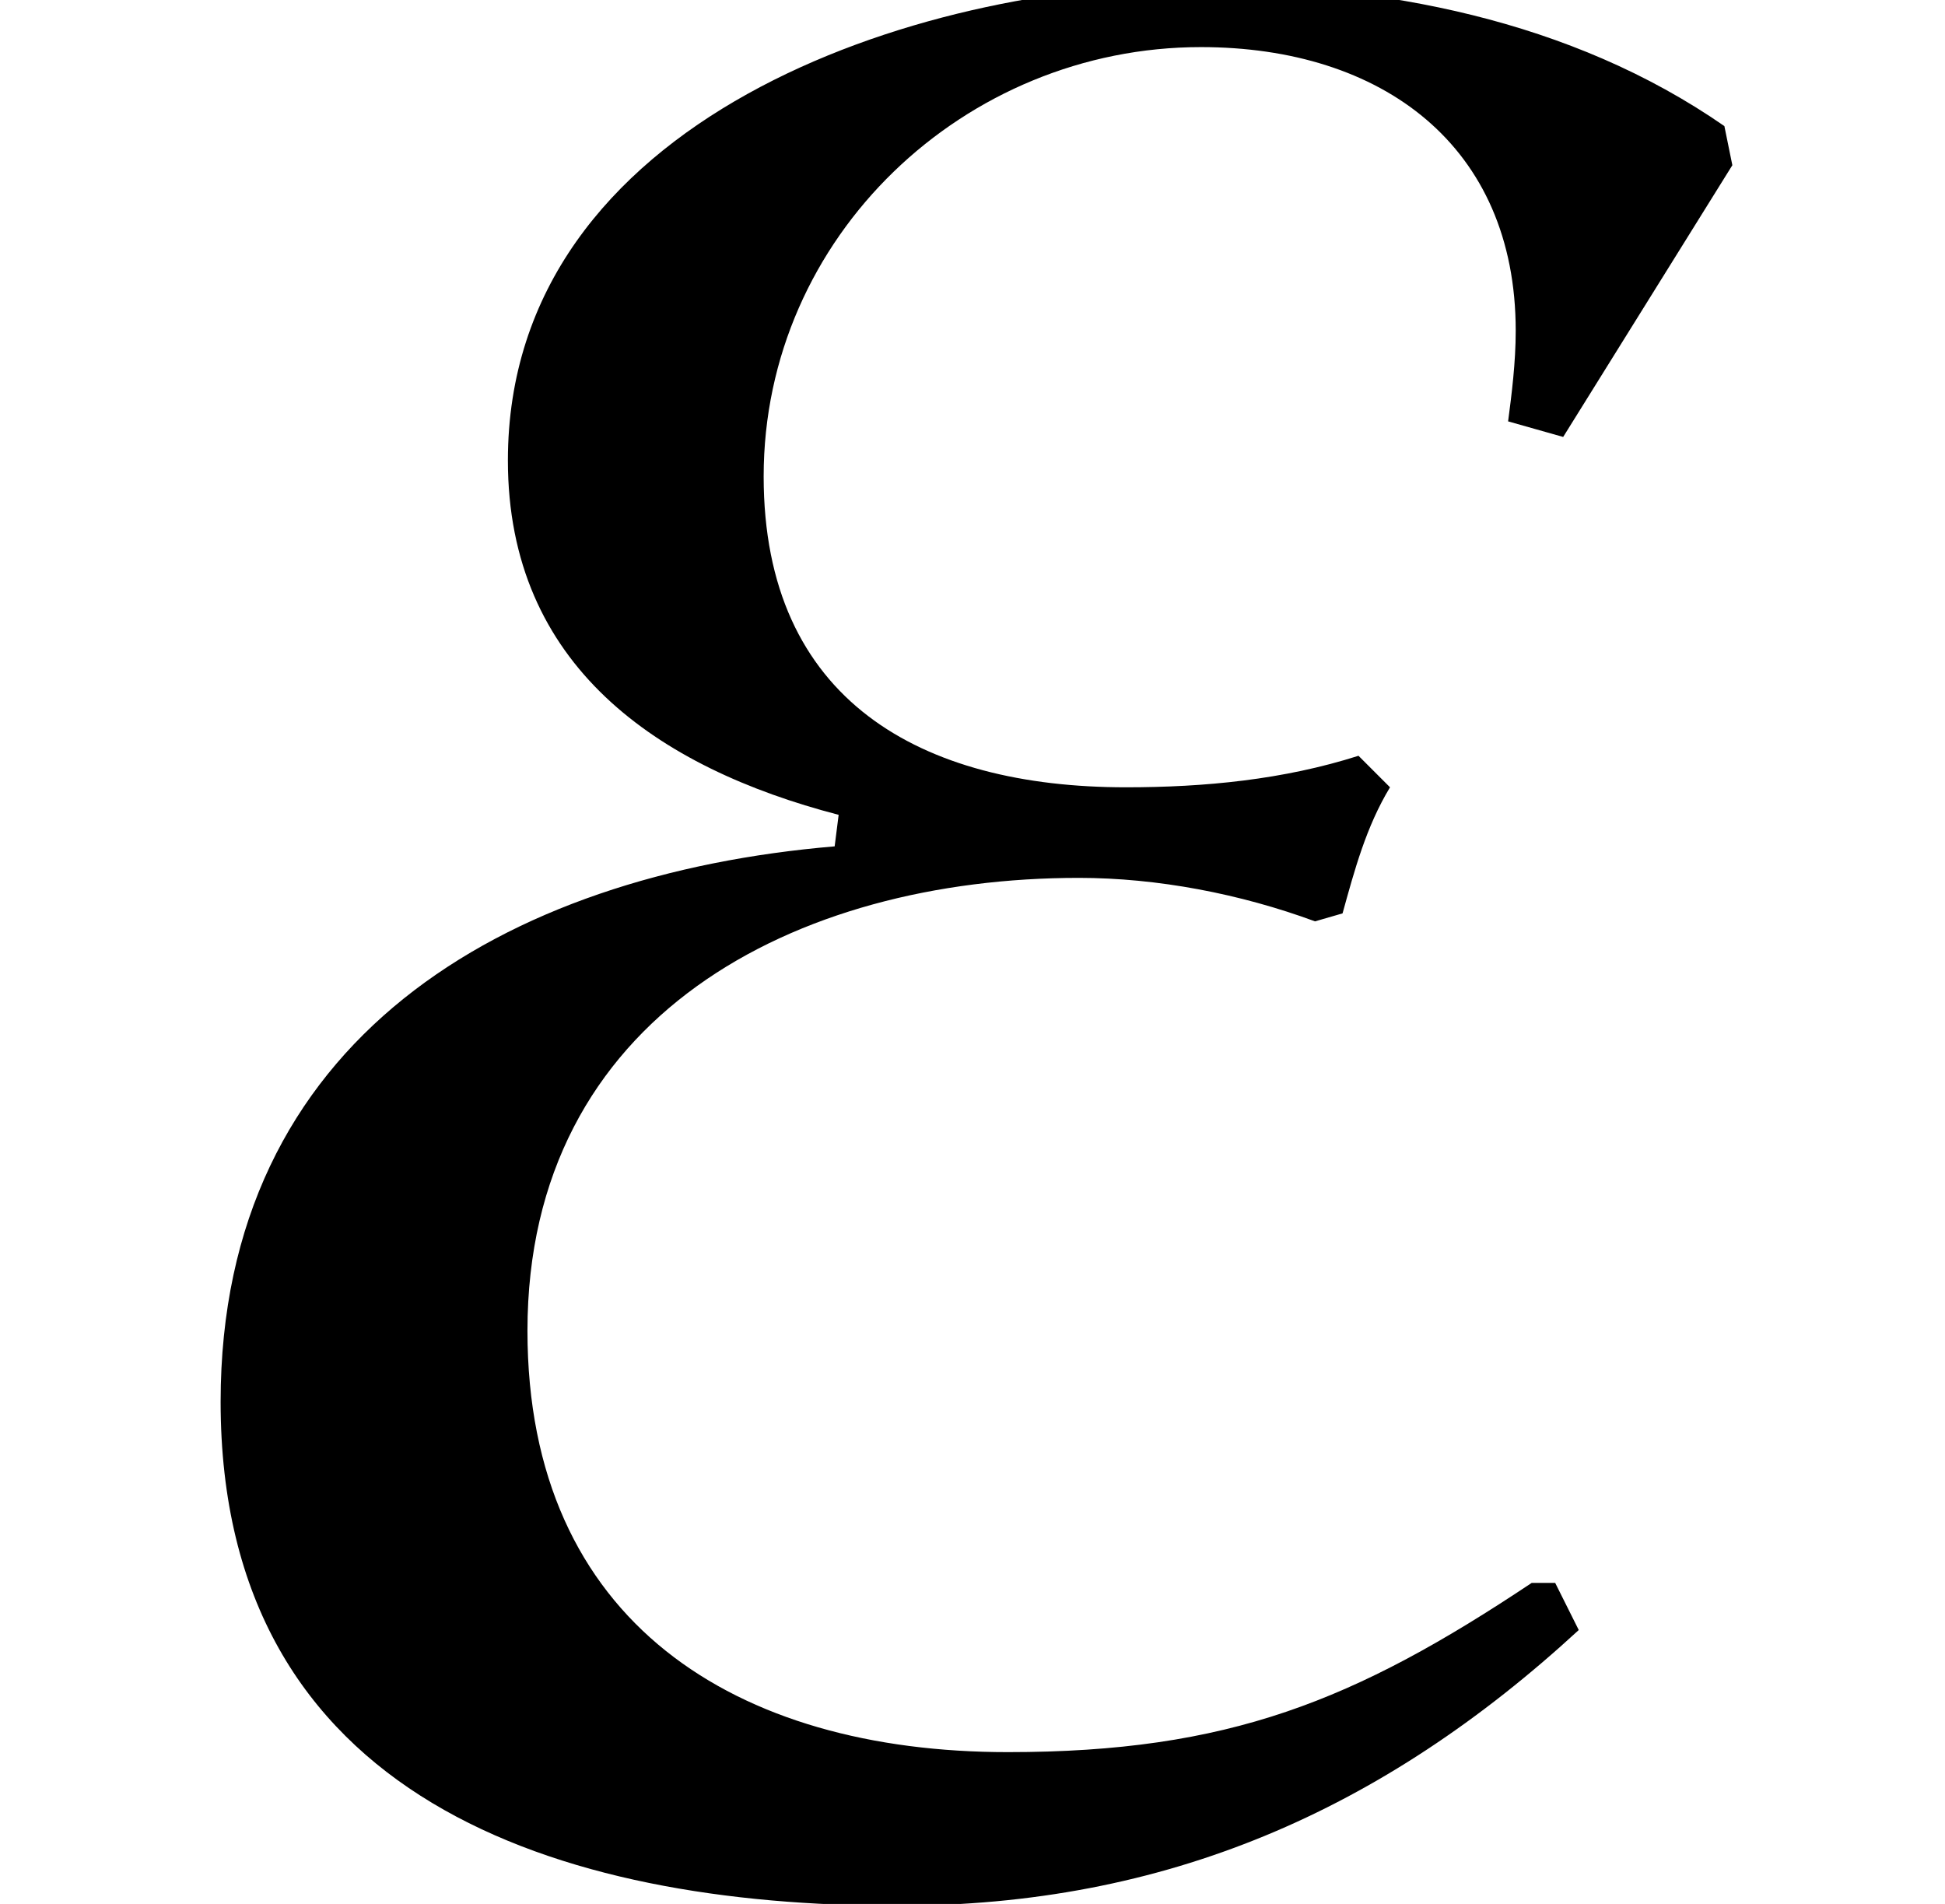 <?xml version='1.0' encoding='UTF-8'?>
<!-- This file was generated by dvisvgm 2.13.3 -->
<svg version='1.1' xmlns='http://www.w3.org/2000/svg' xmlns:xlink='http://www.w3.org/1999/xlink' width='5.369pt' height='5.255pt' viewBox='70.735 63.645 5.369 5.255'>
<defs>
<path id='g1-34' d='M4.782-4.641L4.76-4.749C4.336-5.043 3.815-5.141 3.304-5.141C2.532-5.141 1.402-4.771 1.402-3.826C1.402-3.26 1.815-2.978 2.315-2.848L2.304-2.761C1.391-2.684 .609-2.228 .609-1.228C.609-.13 1.543 .163 2.478 .163C3.217 .163 3.815-.098 4.358-.598L4.293-.728H4.228C3.739-.402 3.391-.261 2.782-.261C2.032-.261 1.456-.619 1.456-1.424C1.456-2.293 2.195-2.674 2.978-2.674C3.195-2.674 3.424-2.63 3.63-2.554L3.706-2.576C3.739-2.695 3.771-2.815 3.837-2.924L3.75-3.011C3.543-2.945 3.326-2.924 3.108-2.924C2.543-2.924 2.108-3.163 2.108-3.782C2.108-4.445 2.663-4.967 3.315-4.967C3.815-4.967 4.184-4.695 4.184-4.184C4.184-4.097 4.173-4.01 4.163-3.934L4.315-3.891L4.782-4.641Z'/>
</defs>
<g id='page1'>
<use x='70.735' y='68.742' xlink:href='#g1-34'/>
</g>
</svg><!--Rendered by QuickLaTeX.com-->